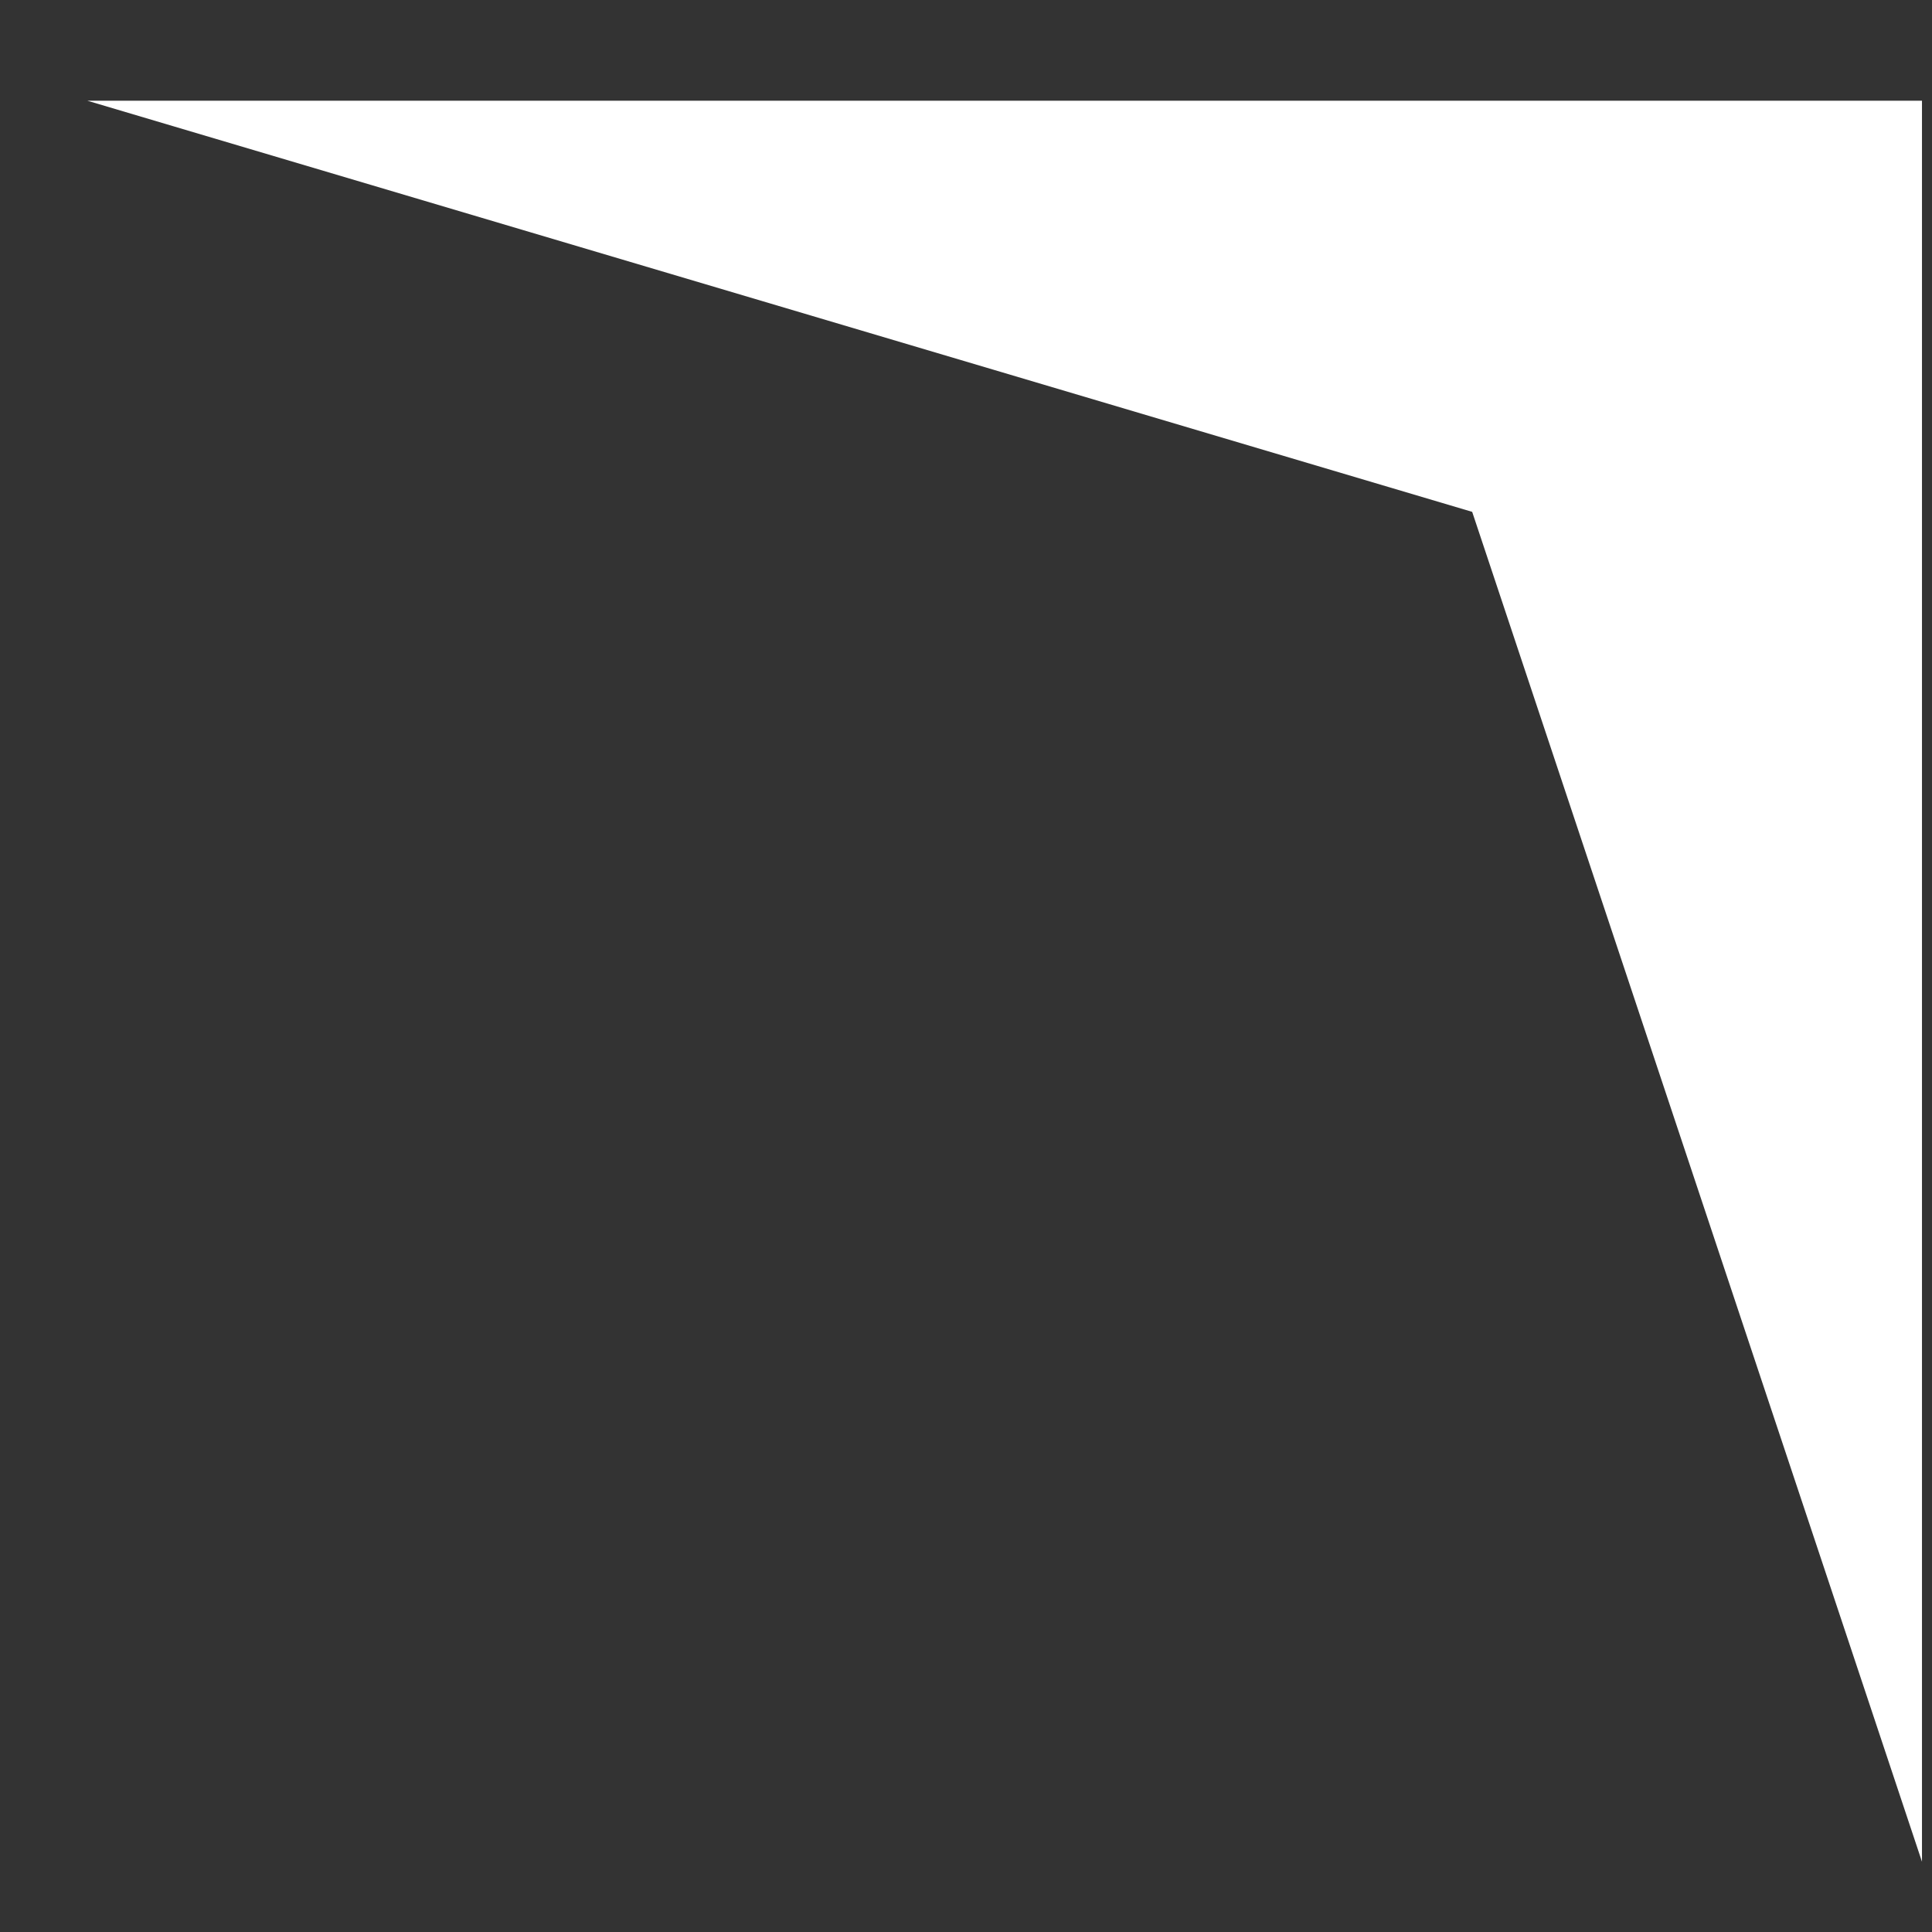 <?xml version="1.0" encoding="UTF-8"?> <svg xmlns="http://www.w3.org/2000/svg" width="16" height="16" viewBox="0 0 16 16" fill="none"><rect x="0" y="0" width="16" height="16" fill="#333333" stroke="none"/><path d="M0.723 0.834H15.917V15.418L12.192 4.239L0.723 0.834Z" fill="white"></path></svg> 
